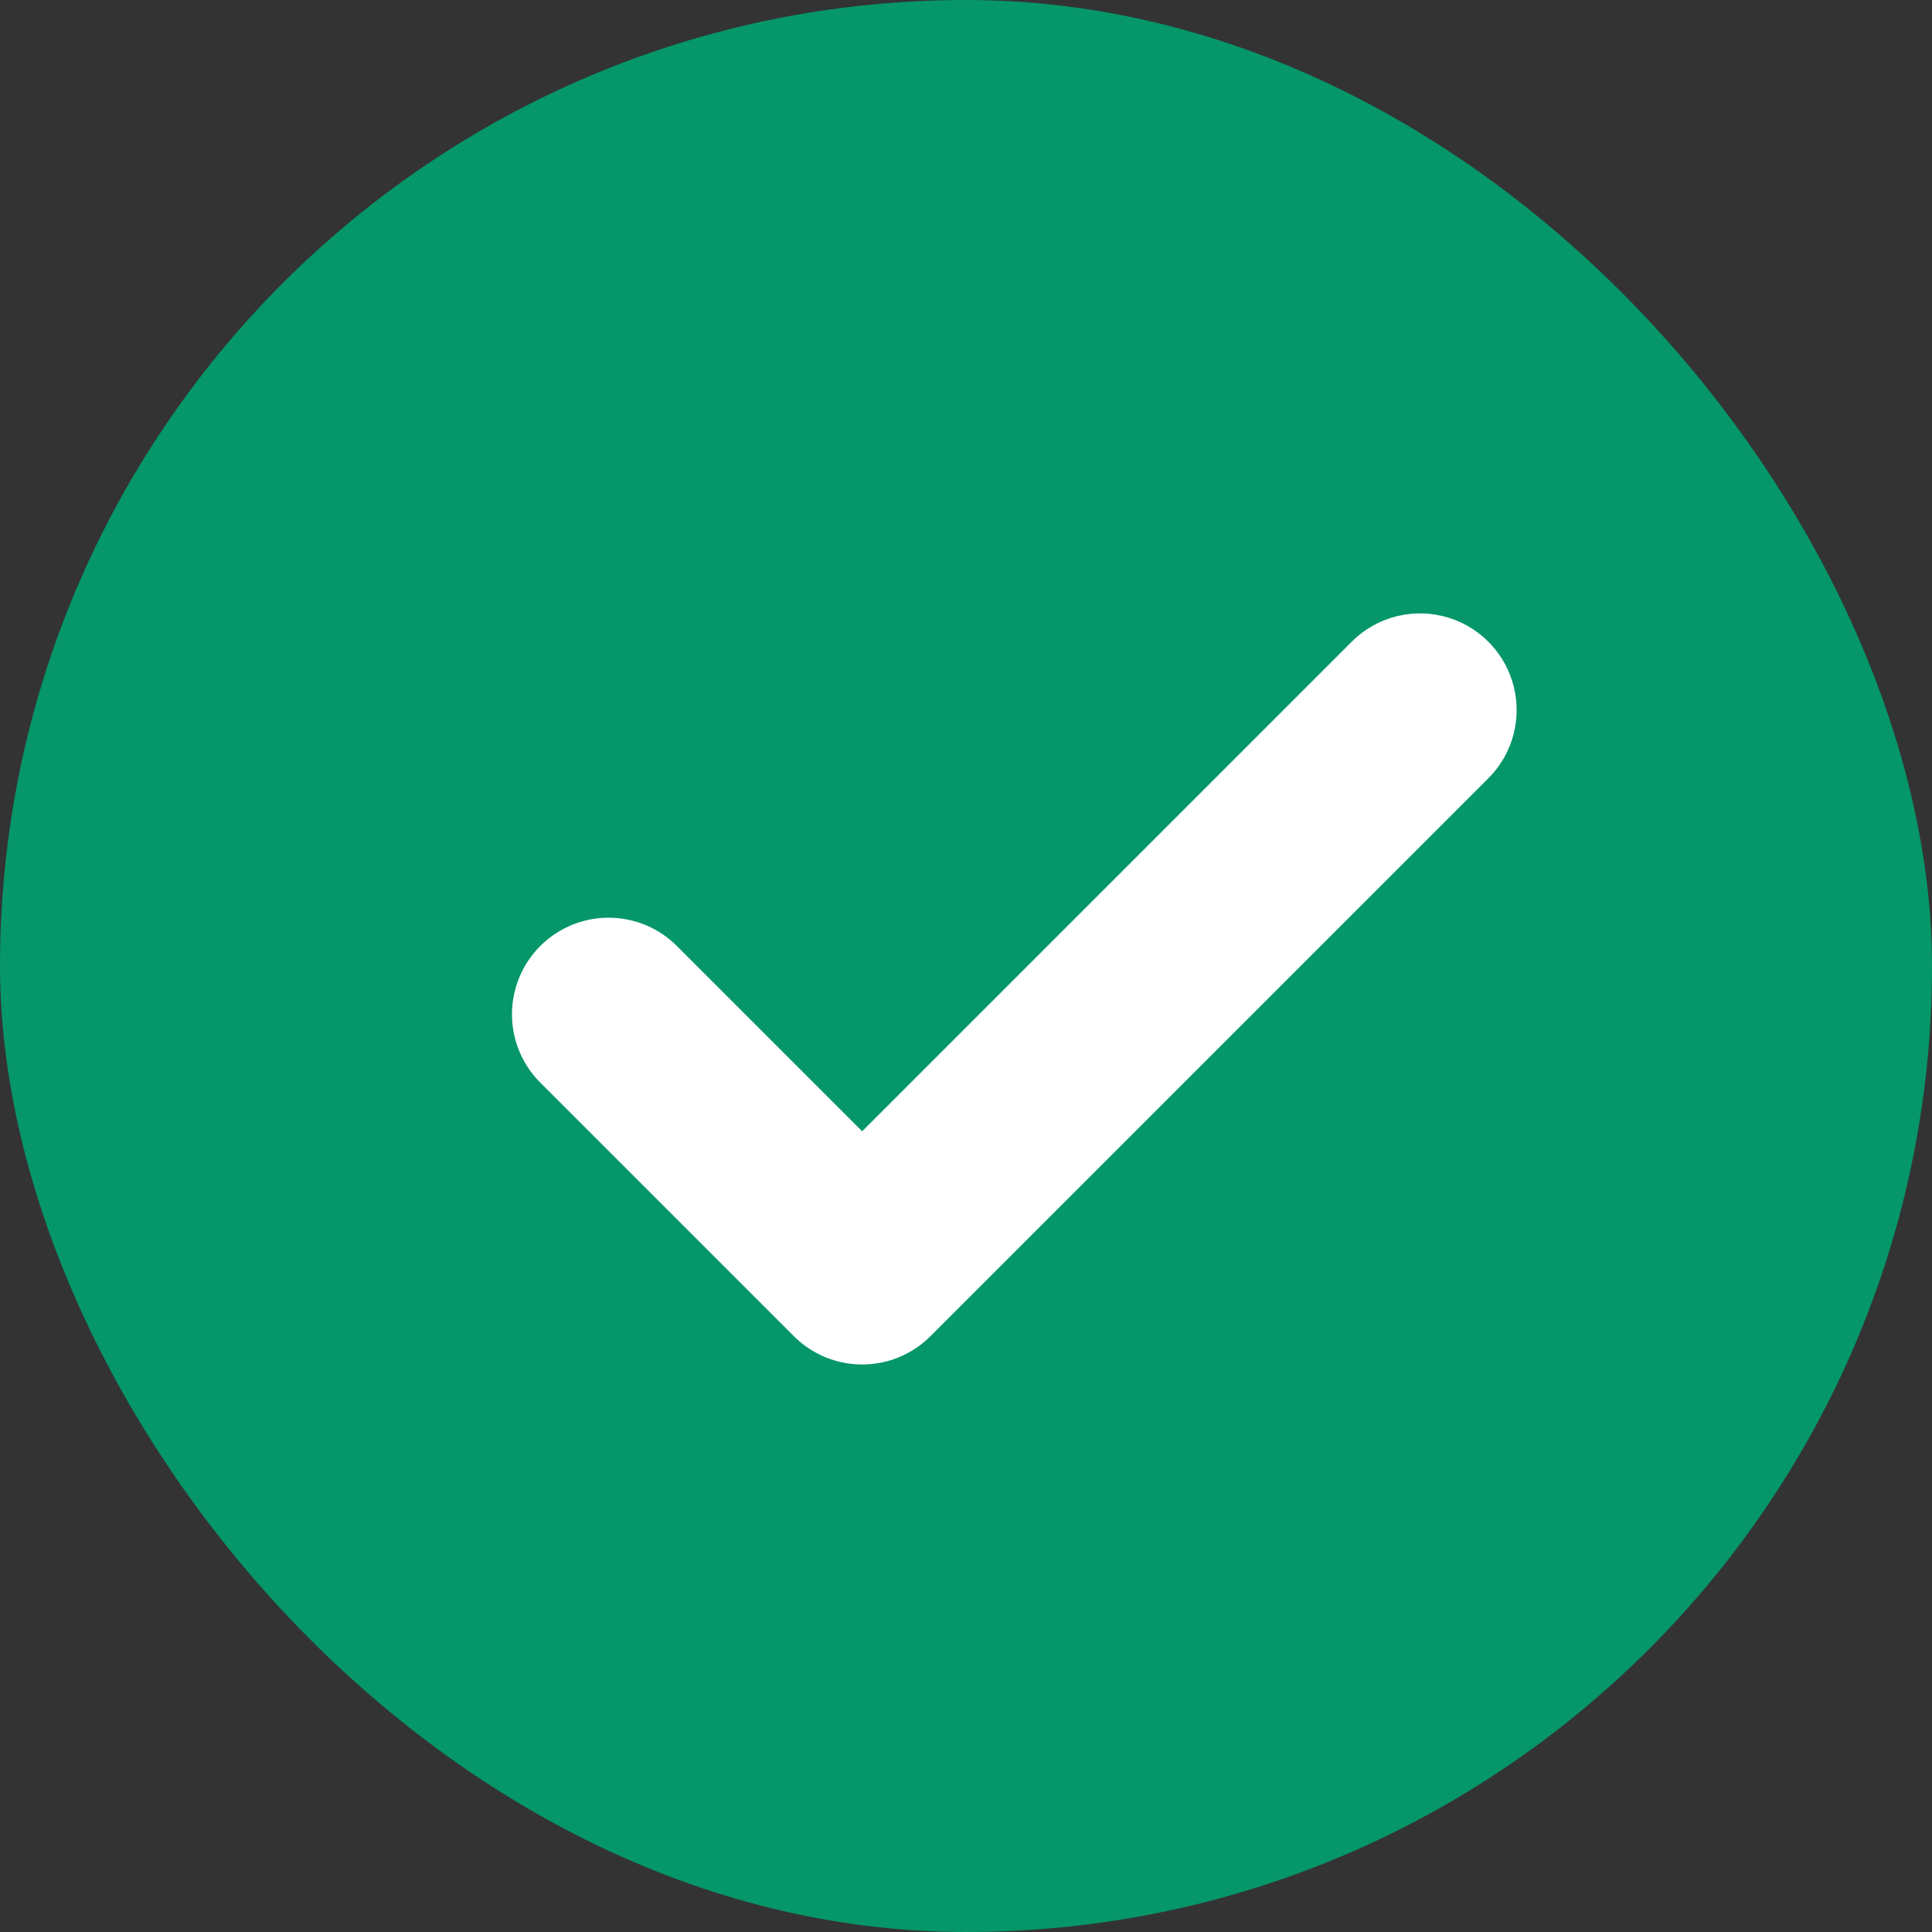 <svg width="16" height="16" viewBox="0 0 16 16" fill="none" xmlns="http://www.w3.org/2000/svg">
<rect x="0" y="0" width="16" height="16" fill="#333333" stroke="none"/>
<rect width="16" height="16" rx="8" fill="#059669"/>
<path d="M11.76 5.88L7.14 10.5L5.04 8.4" stroke="white" stroke-width="1.6" stroke-linecap="round" stroke-linejoin="round"/>
</svg>
